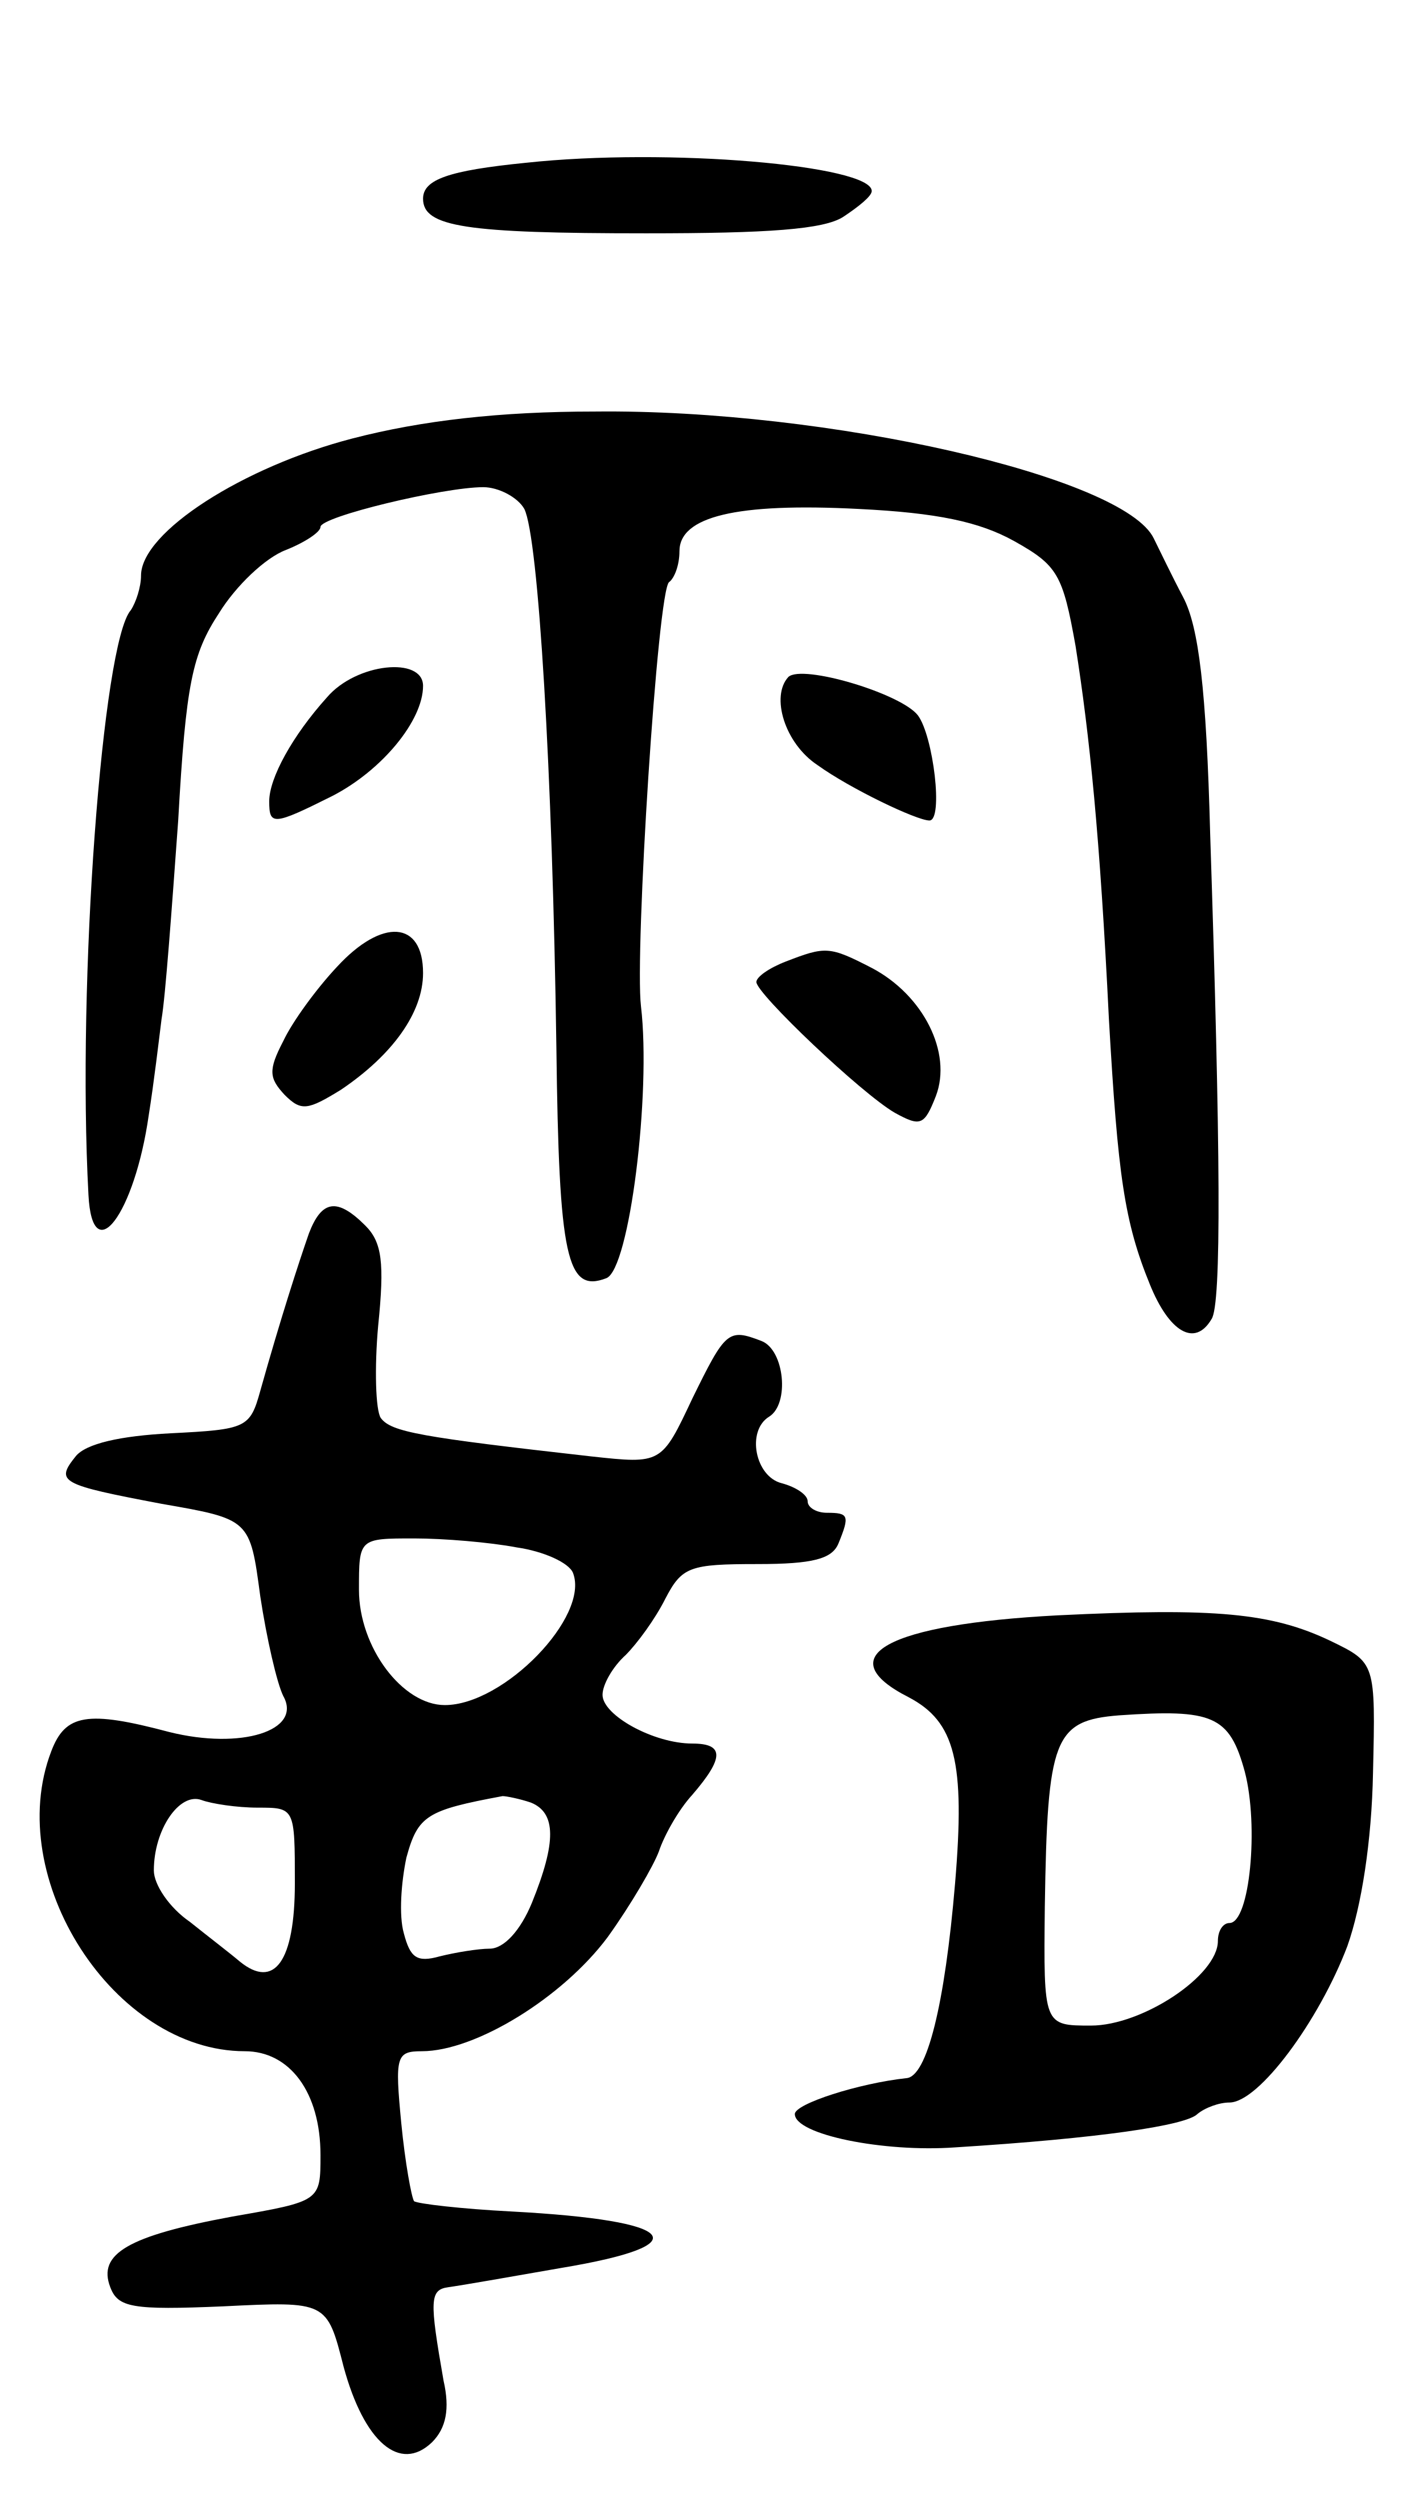 <svg version="1.0" xmlns="http://www.w3.org/2000/svg" width="111" height="195" viewBox="0 0 111 195" ><g transform="translate(0,195) scale(0.1,-0.1)" ><path d="M410 1823 c-60 -6 -80 -13 -80 -28 0 -22 33 -27 174 -27 95 0 139 3 154 13 12 8 22 16 22 20 0 20 -159 34 -270 22z"/><path d="M275 1608 c-85 -22 -165 -73 -165 -107 0 -9 -4 -21 -8 -27 -22 -25 -42 -289 -33 -456 3 -59 36 -15 47 62 4 25 8 59 10 75 3 17 8 86 13 155 6 107 11 130 32 162 13 21 36 43 52 49 15 6 27 14 27 18 0 8 96 31 127 31 12 0 27 -8 32 -17 11 -22 22 -206 25 -420 2 -164 8 -192 39 -180 18 7 35 144 27 212 -5 42 13 326 22 331 4 3 8 13 8 24 0 27 44 38 140 33 61 -3 94 -10 121 -25 34 -19 38 -26 48 -82 11 -70 19 -148 26 -291 7 -122 12 -158 32 -207 15 -37 35 -49 48 -27 8 11 7 134 -1 378 -3 114 -9 162 -21 185 -9 17 -19 38 -23 46 -23 48 -254 101 -436 99 -74 0 -135 -7 -189 -21z"/><path d="M255 1406 c-27 -30 -45 -63 -45 -81 0 -19 3 -19 49 4 39 20 71 59 71 86 0 23 -52 18 -75 -9z"/><path d="M615 1422 c-14 -15 -3 -52 23 -69 25 -18 77 -43 87 -43 11 0 3 66 -9 82 -13 17 -90 40 -101 30z"/><path d="M263 1196 c-16 -17 -35 -43 -42 -58 -12 -23 -11 -29 1 -42 13 -13 18 -12 44 4 40 27 64 60 64 91 0 41 -32 43 -67 5z"/><path d="M613 1200 c-13 -5 -23 -12 -23 -16 0 -9 82 -87 108 -102 20 -11 23 -10 32 13 13 34 -10 79 -50 100 -33 17 -36 17 -67 5z"/><path d="M241 988 c-8 -23 -22 -66 -38 -123 -8 -29 -11 -30 -70 -33 -39 -2 -66 -8 -74 -18 -16 -20 -12 -22 67 -37 69 -12 69 -12 77 -72 5 -33 13 -68 18 -78 15 -27 -33 -42 -89 -28 -64 17 -81 14 -92 -15 -38 -99 49 -234 151 -234 35 0 59 -32 59 -81 0 -36 0 -36 -69 -48 -81 -15 -105 -29 -95 -55 6 -16 17 -18 88 -15 81 4 81 4 94 -47 16 -59 44 -83 69 -59 11 11 14 26 9 48 -11 63 -11 71 4 73 8 1 48 8 88 15 108 18 92 37 -39 44 -39 2 -73 6 -76 8 -2 3 -7 30 -10 61 -5 52 -4 56 16 56 42 0 110 42 145 89 18 25 36 56 40 67 4 12 15 32 26 44 25 29 25 40 0 40 -30 0 -70 22 -70 38 0 8 8 22 18 31 9 9 23 28 31 44 13 25 19 27 72 27 43 0 58 4 63 16 9 22 8 24 -9 24 -8 0 -15 4 -15 9 0 5 -9 11 -20 14 -21 5 -28 41 -10 52 16 10 12 52 -6 59 -26 10 -28 8 -54 -45 -24 -51 -24 -51 -79 -45 -133 15 -156 19 -164 30 -4 6 -5 39 -2 72 5 49 3 65 -10 78 -22 22 -34 20 -44 -6z m162 -245 c21 -3 41 -12 44 -20 13 -34 -54 -103 -100 -103 -33 0 -67 45 -67 90 0 40 0 40 43 40 23 0 59 -3 80 -7z m-202 -203 c29 0 29 0 29 -59 0 -61 -16 -83 -43 -61 -7 6 -24 19 -39 31 -16 11 -28 29 -28 40 0 32 20 61 37 55 8 -3 28 -6 44 -6z m213 4 c20 -8 20 -31 1 -78 -9 -22 -22 -36 -33 -36 -9 0 -27 -3 -39 -6 -18 -5 -23 -1 -28 18 -4 14 -2 40 2 59 9 33 16 37 75 48 3 0 13 -2 22 -5z"/><path d="M825 690 c-133 -7 -179 -32 -116 -64 36 -19 44 -50 36 -145 -8 -95 -22 -151 -38 -152 -37 -4 -87 -20 -87 -28 0 -16 69 -30 125 -26 112 7 180 17 189 26 6 5 17 9 25 9 23 0 70 64 92 122 11 31 19 82 20 135 2 86 2 86 -33 103 -46 22 -90 26 -213 20z m146 -122 c11 -42 4 -118 -12 -118 -5 0 -9 -6 -9 -14 0 -27 -59 -66 -99 -66 -37 0 -37 0 -36 93 2 131 7 145 58 149 73 5 86 0 98 -44z"/></g></svg> 
